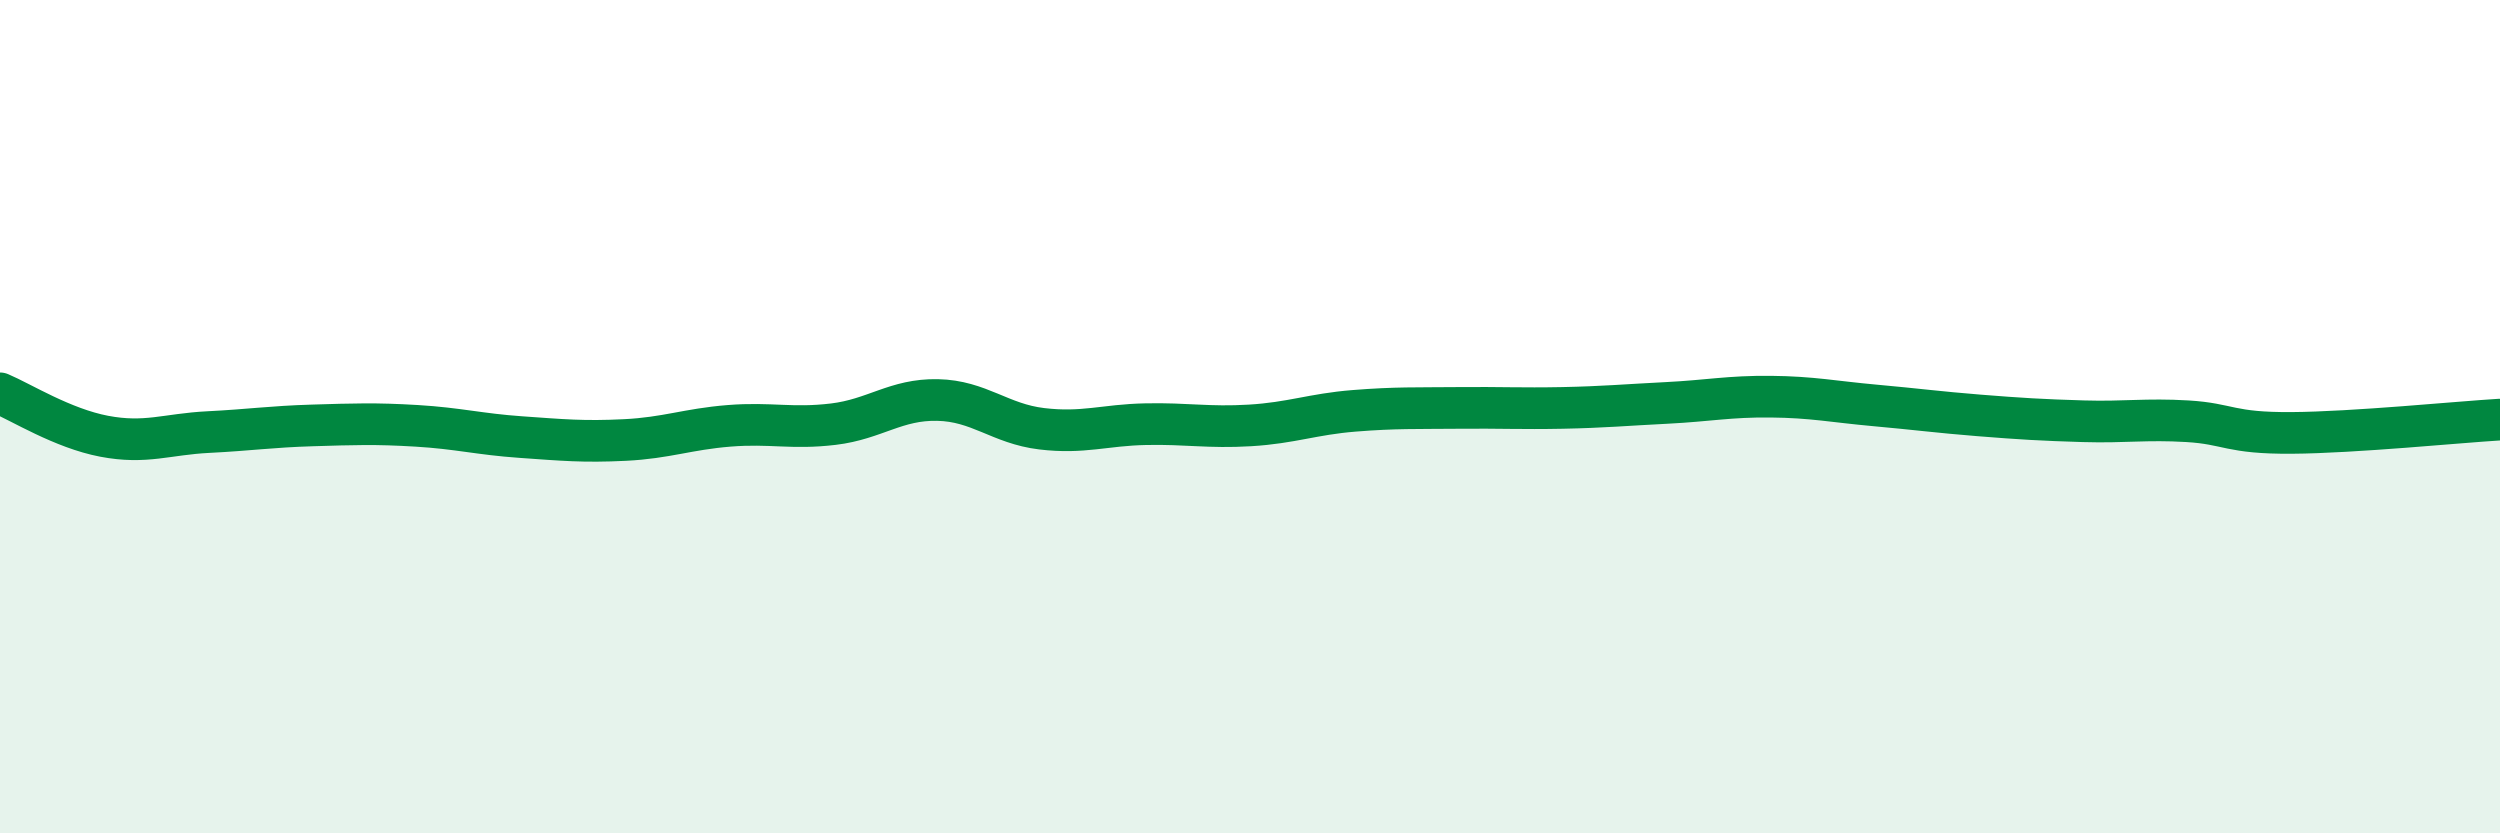 
    <svg width="60" height="20" viewBox="0 0 60 20" xmlns="http://www.w3.org/2000/svg">
      <path
        d="M 0,9.44 C 0.5,9.65 1.5,10.28 2.5,10.47 C 3.5,10.66 4,10.42 5,10.37 C 6,10.32 6.5,10.24 7.5,10.21 C 8.5,10.18 9,10.16 10,10.22 C 11,10.28 11.5,10.42 12.5,10.49 C 13.5,10.56 14,10.61 15,10.56 C 16,10.51 16.5,10.3 17.5,10.22 C 18.5,10.14 19,10.3 20,10.18 C 21,10.06 21.5,9.58 22.5,9.6 C 23.5,9.62 24,10.17 25,10.29 C 26,10.41 26.5,10.2 27.5,10.18 C 28.5,10.16 29,10.27 30,10.21 C 31,10.15 31.5,9.94 32.5,9.86 C 33.5,9.78 34,9.8 35,9.79 C 36,9.78 36.5,9.81 37.5,9.79 C 38.5,9.77 39,9.72 40,9.67 C 41,9.62 41.5,9.51 42.5,9.52 C 43.5,9.53 44,9.64 45,9.73 C 46,9.82 46.5,9.89 47.5,9.97 C 48.5,10.05 49,10.08 50,10.11 C 51,10.14 51.5,10.05 52.5,10.11 C 53.5,10.17 53.5,10.4 55,10.39 C 56.5,10.38 59,10.13 60,10.07L60 20L0 20Z"
        fill="#008740"
        opacity="0.1"
        stroke-linecap="round"
        stroke-linejoin="round"
      />
      <path
        d="M 0,9.44 C 0.5,9.65 1.5,10.28 2.5,10.47 C 3.5,10.66 4,10.42 5,10.37 C 6,10.32 6.5,10.24 7.5,10.21 C 8.5,10.18 9,10.16 10,10.22 C 11,10.28 11.5,10.42 12.5,10.49 C 13.5,10.56 14,10.61 15,10.56 C 16,10.51 16.5,10.3 17.5,10.22 C 18.5,10.14 19,10.3 20,10.18 C 21,10.06 21.5,9.58 22.5,9.6 C 23.5,9.62 24,10.17 25,10.29 C 26,10.41 26.5,10.2 27.5,10.18 C 28.5,10.16 29,10.27 30,10.21 C 31,10.15 31.5,9.94 32.5,9.86 C 33.5,9.78 34,9.8 35,9.79 C 36,9.78 36.5,9.81 37.5,9.79 C 38.5,9.77 39,9.72 40,9.67 C 41,9.62 41.5,9.51 42.5,9.52 C 43.5,9.53 44,9.64 45,9.73 C 46,9.82 46.5,9.89 47.5,9.97 C 48.5,10.05 49,10.08 50,10.11 C 51,10.14 51.5,10.05 52.5,10.11 C 53.5,10.17 53.5,10.4 55,10.39 C 56.5,10.38 59,10.13 60,10.07"
        stroke="#008740"
        stroke-width="1"
        fill="none"
        stroke-linecap="round"
        stroke-linejoin="round"
      />
    </svg>
  
